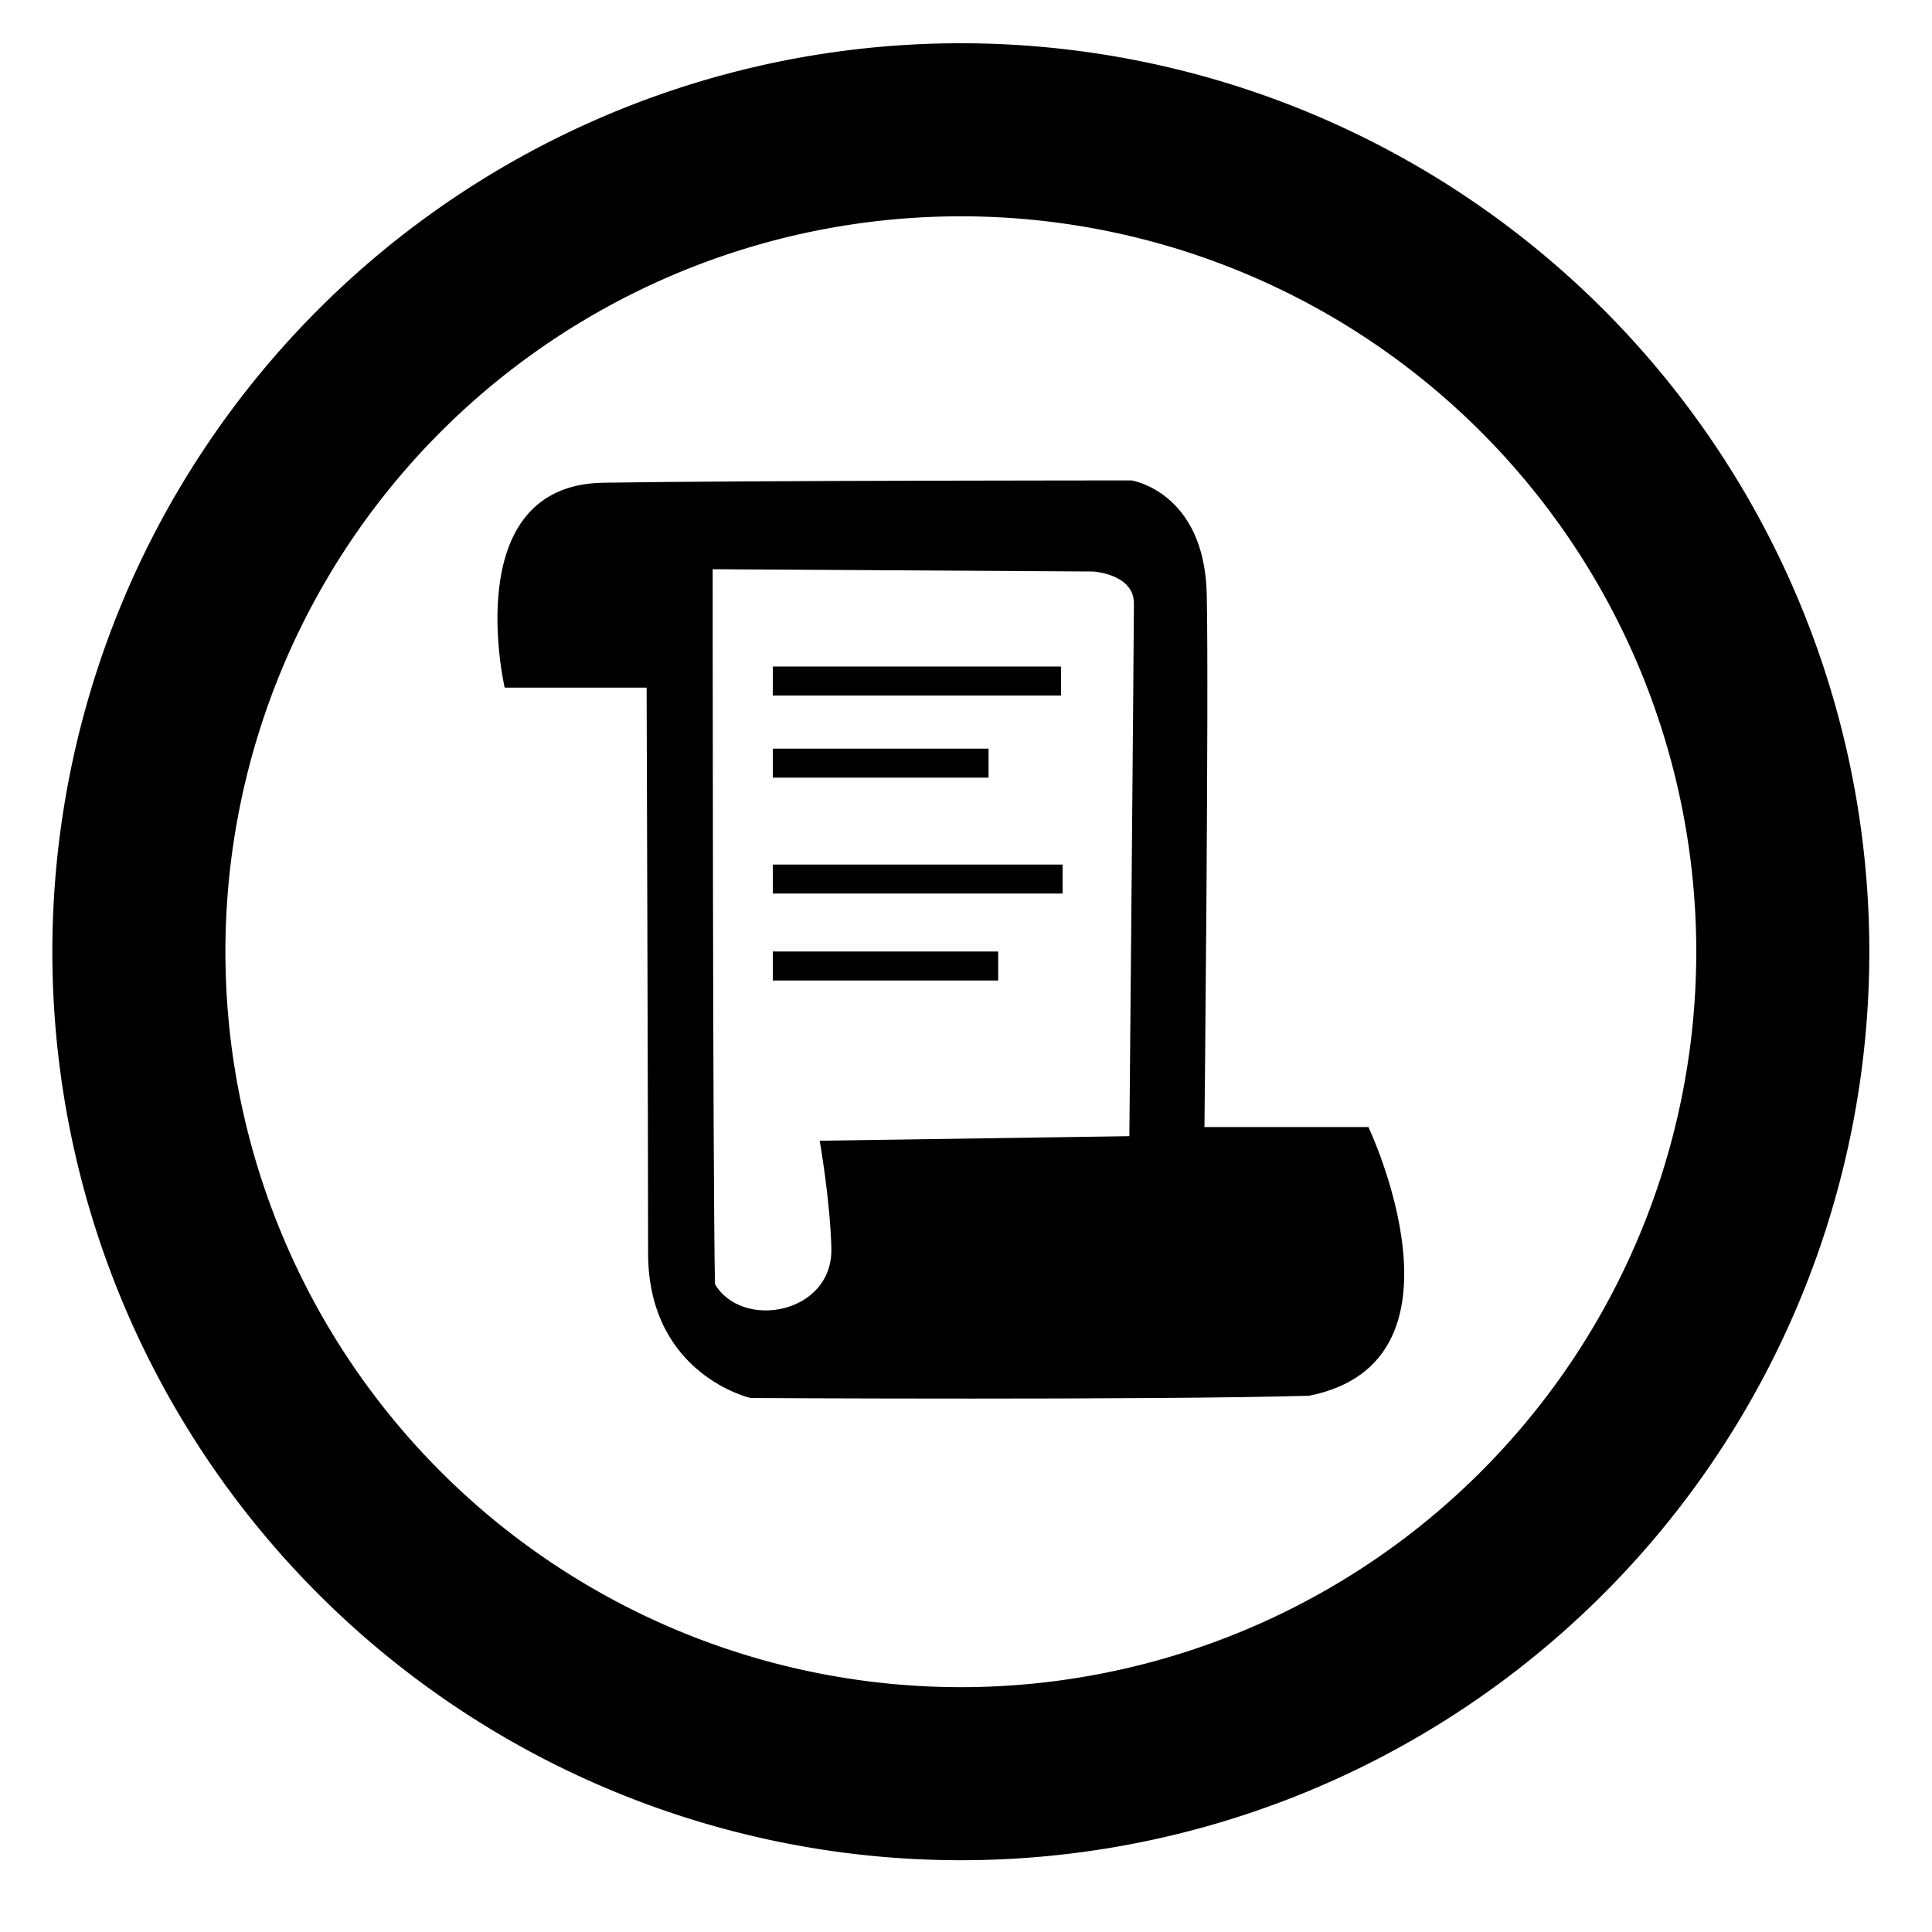 <?xml version="1.0" encoding="UTF-8" standalone="no"?>
<!-- Created with Inkscape (http://www.inkscape.org/) -->

<svg
   width="300"
   height="300"
   viewBox="0 0 79.375 79.375"
   version="1.1"
   id="svg5"
   xml:space="preserve"
   sodipodi:docname="script1.svg"
   inkscape:version="1.2 (dc2aedaf03, 2022-05-15)"
   xmlns:inkscape="http://www.inkscape.org/namespaces/inkscape"
   xmlns:sodipodi="http://sodipodi.sourceforge.net/DTD/sodipodi-0.dtd"
   xmlns="http://www.w3.org/2000/svg"
   xmlns:svg="http://www.w3.org/2000/svg"><sodipodi:namedview
     id="namedview7"
     pagecolor="#ffffff"
     bordercolor="#666666"
     borderopacity="1.0"
     inkscape:showpageshadow="true"
     inkscape:pageopacity="0.0"
     inkscape:pagecheckerboard="true"
     inkscape:deskcolor="#d1d1d1"
     inkscape:document-units="px"
     showgrid="false"
     shape-rendering="crispEdges"
     showguides="true"
     inkscape:lockguides="false"
     inkscape:zoom="1"
     inkscape:cx="212.5"
     inkscape:cy="185"
     inkscape:window-width="1366"
     inkscape:window-height="715"
     inkscape:window-x="-8"
     inkscape:window-y="-8"
     inkscape:window-maximized="1"
     inkscape:current-layer="svg5"><inkscape:grid
       type="xygrid"
       id="grid236" /><sodipodi:guide
       position="0,79.375"
       orientation="0,300"
       id="guide242"
       inkscape:locked="false" /><sodipodi:guide
       position="79.375,79.375"
       orientation="300,0"
       id="guide244"
       inkscape:locked="false" /><sodipodi:guide
       position="79.375,0"
       orientation="0,-300"
       id="guide246"
       inkscape:locked="false" /><sodipodi:guide
       position="0,0"
       orientation="-300,0"
       id="guide248"
       inkscape:locked="false" /><sodipodi:guide
       position="39.688,96.931"
       orientation="1,0"
       id="guide250"
       inkscape:locked="false" /><sodipodi:guide
       position="-30.759,39.688"
       orientation="0,-1"
       id="guide252"
       inkscape:locked="false" /></sodipodi:namedview><defs
     id="defs2" /><path
     id="path2821"
     style="fill:#000000;fill-opacity:1;stroke:none;stroke-width:0.322;stroke-linecap:round;stroke-linejoin:round"
     d="M 39.476 1.777 A 37.324 37.324 0 0 0 2.151 39.101 A 37.324 37.324 0 0 0 39.476 76.426 A 37.324 37.324 0 0 0 76.8 39.101 A 37.324 37.324 0 0 0 39.476 1.777 z M 39.476 8.887 A 30.215 30.215 0 0 1 69.69 39.101 A 30.215 30.215 0 0 1 39.476 69.316 A 30.215 30.215 0 0 1 9.261 39.101 A 30.215 30.215 0 0 1 39.476 8.887 z " /><path
     id="path2826"
     style="fill:#000000;fill-opacity:1;stroke:none;stroke-width:0.265px;stroke-linecap:butt;stroke-linejoin:miter;stroke-opacity:1"
     d="m 46.492,19.738 c 0,0 -15.716,-1.5e-5 -21.703,0.094 -5.987,0.094 -4.055,8.419 -4.055,8.419 h 5.832 c 0,0 0.061,18.428 0.061,23.386 0.094,4.864 4.21,5.8 4.21,5.8 0,0 16.496,0.094 22.951,-0.094 7.016,-1.403 2.432,-11.038 2.432,-11.038 h -6.736 c 0,0 0.187,-17.68 0.094,-21.89 -0.094,-4.209 -3.087,-4.677 -3.087,-4.677 z m -17.212,3.648 15.622,0.094 c 0,0 1.684,0.093 1.684,1.309 0,1.216 -0.187,21.89 -0.187,21.89 l -12.722,0.187 c 0,0 0.431,2.446 0.479,4.42 0.066,2.692 -3.656,3.372 -4.782,1.473 -0.094,-4.677 -0.094,-29.373 -0.094,-29.373 z"
     sodipodi:nodetypes="cscccccccscccsccscc" /><rect
     style="fill:#000000;fill-opacity:1;stroke:none;stroke-width:0.309;stroke-linecap:round;stroke-linejoin:round"
     id="rect2884"
     width="11.84"
     height="1.191"
     x="31.75"
     y="27.384" /><rect
     style="fill:#000000;fill-opacity:1;stroke:none;stroke-width:0.287;stroke-linecap:round;stroke-linejoin:round"
     id="rect2886"
     width="8.864"
     height="1.191"
     x="31.75"
     y="30.758" /><rect
     style="fill:#000000;fill-opacity:1;stroke:none;stroke-width:0.287;stroke-linecap:round;stroke-linejoin:round"
     id="rect2888"
     width="11.906"
     height="1.191"
     x="31.75"
     y="35.52" /><rect
     style="fill:#000000;fill-opacity:1;stroke:none;stroke-width:0.309;stroke-linecap:round;stroke-linejoin:round"
     id="rect2890"
     width="9.26"
     height="1.191"
     x="31.75"
     y="39.092" /></svg>

